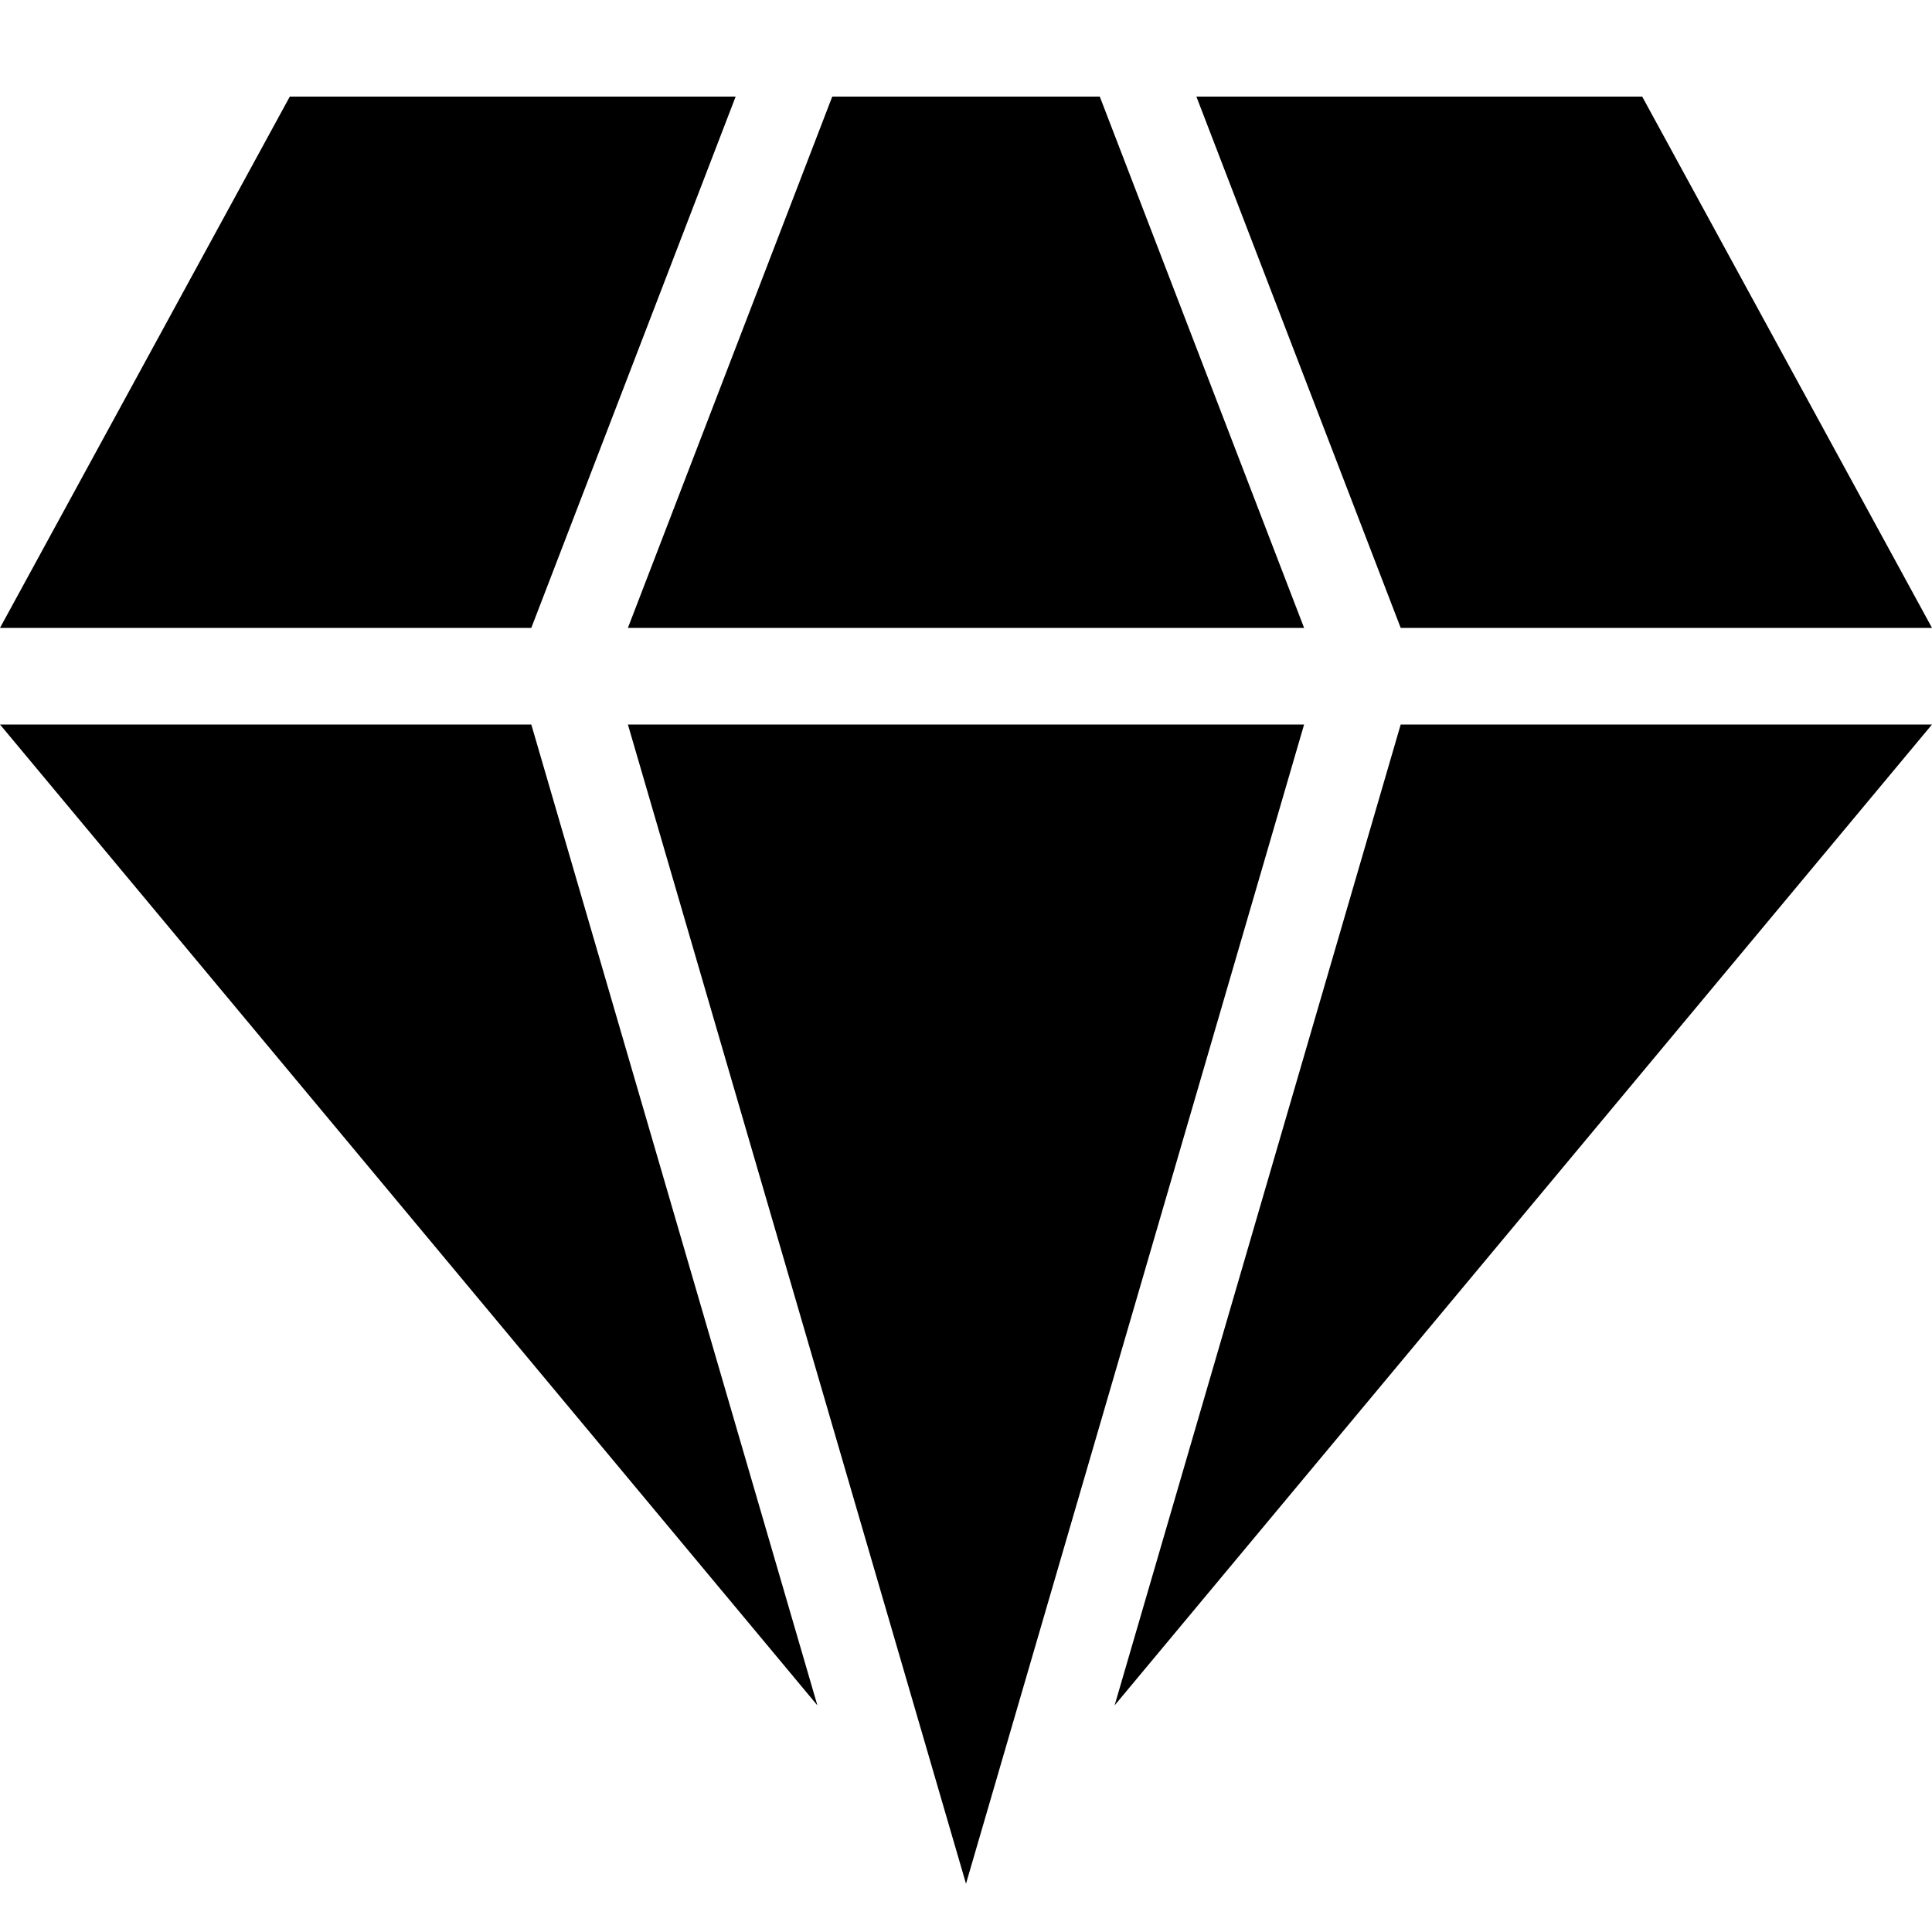 <svg width="48" height="48" viewBox="0 0 48 48" fill="none" xmlns="http://www.w3.org/2000/svg">
<path d="M18.277 2.4H7.2L0 15.6H13.2L18.277 2.4ZM48 15.6L40.8 2.4H29.724L34.8 15.6H48ZM32.4 15.6L27.324 2.4H20.677L15.6 15.6H32.4ZM27.692 42.37L48 18H34.8L27.692 42.37ZM0 18L20.308 42.37L13.2 18H0ZM15.6 18L24 46.8L32.4 18H15.6Z" fill="black"/>
</svg>
